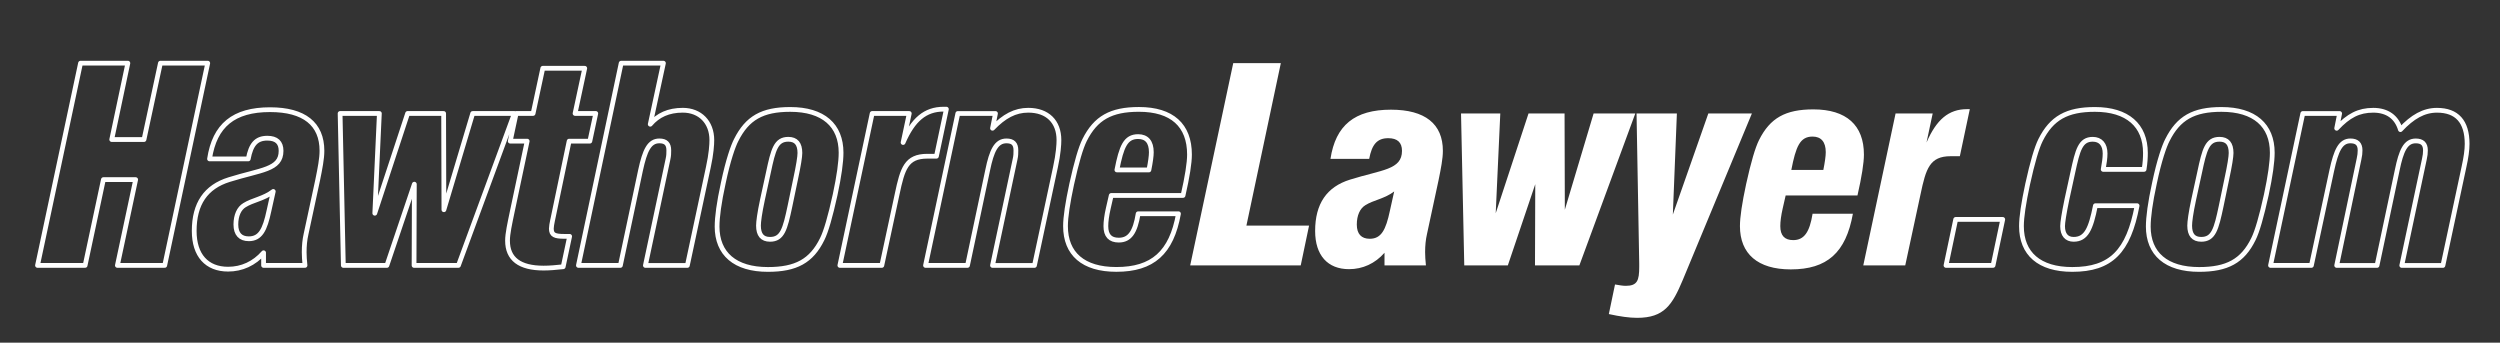 <?xml version="1.0" encoding="UTF-8" standalone="no"?>
<!-- Created with Inkscape (http://www.inkscape.org/) -->

<svg
   width="157.41mm"
   height="21.575mm"
   viewBox="0 0 157.41 21.575"
   version="1.1"
   id="svg1"
   inkscape:version="1.3 (0e150ed6c4, 2023-07-21)"
   sodipodi:docname="hawthornelawyer.svg"
   xmlns:inkscape="http://www.inkscape.org/namespaces/inkscape"
   xmlns:sodipodi="http://sodipodi.sourceforge.net/DTD/sodipodi-0.dtd"
   xmlns="http://www.w3.org/2000/svg"
   xmlns:svg="http://www.w3.org/2000/svg">
  <rect x="0" y="0" width="157.41" height="21.575" fill="#333333" stroke="none"/>
  <sodipodi:namedview
     id="namedview1"
     pagecolor="#ffffff"
     bordercolor="#000000"
     borderopacity="0.25"
     inkscape:showpageshadow="2"
     inkscape:pageopacity="0.0"
     inkscape:pagecheckerboard="0"
     inkscape:deskcolor="#d1d1d1"
     inkscape:document-units="mm"
     inkscape:zoom="0.78484147"
     inkscape:cx="226.16032"
     inkscape:cy="92.375343"
     inkscape:window-width="1920"
     inkscape:window-height="1057"
     inkscape:window-x="-8"
     inkscape:window-y="-8"
     inkscape:window-maximized="1"
     inkscape:current-layer="layer1"
     showgrid="false" />
  <defs
     id="defs1" />
  <g
     inkscape:label="Layer 1"
     inkscape:groupmode="layer"
     id="layer1"
     transform="translate(-33.712,-69.783)">
    <g
       id="text1"
       style="font-size:16.933px;line-height:0.8;font-family:'Swiss 721 Black Condensed';-inkscape-font-specification:'Swiss 721 Black Condensed, ';letter-spacing:-0.397px;fill:#666666;stroke-width:0.3;stroke-linecap:round;stroke-linejoin:round;paint-order:stroke fill markers"
       aria-label="HawthorneLawyer.com">
      <path
         style="stroke:#ffffff;fill:none"
         d="m 36.074,86.494 h 2.997 l 1.151,-5.402 h 2.032 l -1.151,5.402 h 2.98 l 2.709,-12.734 h -2.98 l -1.033,4.809 h -2.032 l 1.016,-4.809 h -2.98 z m 14.234,-0.796 v 0.796 h 2.608 c -0.034,-0.322 -0.051,-0.593 -0.051,-0.83 0,-0.406 0.034,-0.779 0.119,-1.151 l 0.728,-3.387 c 0.152,-0.745 0.271,-1.355 0.271,-1.846 0,-1.693 -1.118,-2.591 -3.268,-2.591 -2.286,0 -3.488,0.982 -3.81,3.099 h 2.438 c 0.169,-0.897 0.491,-1.304 1.202,-1.304 0.576,0 0.864,0.271 0.864,0.796 0,1.202 -1.27,1.185 -3.268,1.812 -1.473,0.457 -2.201,1.524 -2.201,3.234 0,1.541 0.796,2.405 2.134,2.405 0.864,0 1.643,-0.356 2.235,-1.033 z m 0.61,-3.861 -0.271,1.219 c -0.254,1.202 -0.542,1.761 -1.27,1.761 -0.525,0 -0.813,-0.305 -0.813,-0.897 0,-0.576 0.203,-1.016 0.542,-1.219 0.508,-0.322 1.219,-0.406 1.812,-0.864 z m 4.412,4.657 h 2.743 l 1.727,-5.114 -0.017,5.114 h 2.794 l 3.522,-9.567 H 63.474 l -1.812,6.062 -0.017,-6.062 h -2.269 l -2.066,6.282 0.288,-6.282 h -2.472 z m 13.184,-2.879 1.033,-4.945 h 1.304 l 0.373,-1.744 h -1.304 l 0.61,-2.845 h -2.642 l -0.61,2.845 h -1.067 l -0.373,1.744 h 1.067 L 65.973,83.073 c -0.169,0.813 -0.305,1.422 -0.305,1.863 0,1.151 0.762,1.727 2.269,1.727 0.373,0 0.779,-0.034 1.236,-0.085 l 0.406,-1.913 h -0.339 c -0.593,0 -0.813,-0.085 -0.813,-0.491 0,-0.119 0.034,-0.305 0.085,-0.559 z m 1.618,2.879 h 2.642 l 1.27,-5.994 c 0.271,-1.236 0.542,-1.846 1.185,-1.846 0.406,0 0.593,0.186 0.593,0.593 0,0.169 0,0.339 -0.051,0.559 l -1.422,6.689 h 2.642 l 1.321,-6.181 c 0.186,-0.847 0.22,-1.439 0.22,-1.71 0,-1.135 -0.745,-1.88 -1.829,-1.88 -0.897,0 -1.558,0.305 -2.049,0.881 l 0.83,-3.844 H 72.823 Z m 8.73,-2.455 c 0,1.727 1.135,2.709 3.2,2.709 1.761,0 2.743,-0.525 3.421,-1.913 0.237,-0.474 0.508,-1.405 0.813,-2.794 0.254,-1.185 0.373,-2.066 0.373,-2.642 0,-1.727 -1.118,-2.726 -3.2,-2.726 -1.761,0 -2.709,0.542 -3.404,1.93 -0.186,0.356 -0.508,1.253 -0.813,2.709 -0.271,1.236 -0.389,2.151 -0.389,2.726 z m 3.234,-3.404 c 0.305,-1.439 0.474,-2.083 1.253,-2.083 0.491,0 0.728,0.288 0.728,0.864 0,0.237 -0.085,0.779 -0.271,1.643 l -0.356,1.71 c -0.305,1.439 -0.474,2.083 -1.253,2.083 -0.491,0 -0.728,-0.288 -0.728,-0.864 0,-0.237 0.068,-0.779 0.254,-1.643 z m 4.497,5.859 h 2.642 l 0.965,-4.487 c 0.339,-1.609 0.576,-2.388 1.897,-2.388 h 0.576 l 0.627,-2.963 h -0.169 c -1.168,0 -1.93,0.66 -2.557,2.1 l 0.389,-1.829 h -2.337 z m 5.394,0 h 2.642 l 1.27,-5.994 c 0.254,-1.236 0.542,-1.846 1.185,-1.846 0.406,0 0.593,0.186 0.593,0.593 0,0.169 0,0.339 -0.051,0.559 l -1.422,6.689 h 2.642 l 1.321,-6.181 c 0.186,-0.847 0.22,-1.439 0.22,-1.71 0,-1.168 -0.728,-1.88 -1.93,-1.88 -0.83,0 -1.524,0.373 -2.252,1.135 l 0.186,-0.931 h -2.371 z m 12.049,-6.011 c 0.288,-1.473 0.542,-2.1 1.338,-2.1 0.542,0 0.83,0.339 0.83,0.982 0,0.237 -0.051,0.61 -0.152,1.118 z m 3.878,2.76 h -2.54 c -0.186,1.151 -0.525,1.659 -1.219,1.659 -0.542,0 -0.813,-0.288 -0.813,-0.881 0,-0.288 0.051,-0.677 0.152,-1.118 l 0.186,-0.813 h 4.521 c 0.271,-1.185 0.406,-2.049 0.406,-2.574 0,-1.846 -1.101,-2.845 -3.183,-2.845 -1.761,0 -2.726,0.542 -3.421,1.93 -0.237,0.474 -0.508,1.389 -0.813,2.777 -0.254,1.185 -0.389,2.066 -0.389,2.642 0,1.744 1.118,2.726 3.2,2.726 2.286,0 3.471,-1.05 3.912,-3.505 z"
         id="path4" />
      <path
         style="fill:#ffffff;stroke:none"
         d="m 108.651,86.494 h 6.96 l 0.525,-2.506 h -3.945 l 2.167,-10.228 h -2.997 z m 12.235,-0.796 v 0.796 h 2.608 c -0.034,-0.322 -0.051,-0.593 -0.051,-0.83 0,-0.406 0.034,-0.779 0.119,-1.151 l 0.728,-3.387 c 0.152,-0.745 0.271,-1.355 0.271,-1.846 0,-1.693 -1.118,-2.591 -3.268,-2.591 -2.286,0 -3.488,0.982 -3.81,3.099 h 2.438 c 0.169,-0.897 0.491,-1.304 1.202,-1.304 0.576,0 0.864,0.271 0.864,0.796 0,1.202 -1.27,1.185 -3.268,1.812 -1.473,0.457 -2.201,1.524 -2.201,3.234 0,1.541 0.796,2.405 2.134,2.405 0.864,0 1.643,-0.356 2.235,-1.033 z m 0.61,-3.861 -0.271,1.219 c -0.254,1.202 -0.542,1.761 -1.27,1.761 -0.525,0 -0.813,-0.305 -0.813,-0.897 0,-0.576 0.203,-1.016 0.542,-1.219 0.508,-0.322 1.219,-0.406 1.812,-0.864 z m 4.412,4.657 h 2.743 l 1.727,-5.114 -0.017,5.114 h 2.794 l 3.522,-9.567 h -2.625 l -1.812,6.062 -0.017,-6.062 h -2.269 l -2.066,6.282 0.288,-6.282 h -2.472 z m 11.016,-0.119 v 0.22 c 0,0.847 -0.119,1.185 -0.847,1.185 -0.169,0 -0.389,-0.034 -0.677,-0.085 l -0.389,1.863 c 0.694,0.152 1.287,0.237 1.778,0.237 1.71,0 2.218,-0.813 2.879,-2.388 l 4.352,-10.482 h -2.743 l -2.235,6.367 0.254,-6.367 h -2.54 z m 9.577,-5.893 c 0.288,-1.473 0.542,-2.1 1.338,-2.1 0.542,0 0.83,0.339 0.83,0.982 0,0.237 -0.051,0.61 -0.152,1.118 z m 3.878,2.76 h -2.54 c -0.186,1.151 -0.525,1.659 -1.219,1.659 -0.542,0 -0.813,-0.288 -0.813,-0.881 0,-0.288 0.051,-0.677 0.152,-1.118 l 0.186,-0.813 h 4.521 c 0.271,-1.185 0.406,-2.049 0.406,-2.574 0,-1.846 -1.101,-2.845 -3.183,-2.845 -1.761,0 -2.726,0.542 -3.421,1.93 -0.237,0.474 -0.508,1.389 -0.813,2.777 -0.254,1.185 -0.389,2.066 -0.389,2.642 0,1.744 1.118,2.726 3.2,2.726 2.286,0 3.471,-1.05 3.912,-3.505 z m 0.653,3.251 h 2.642 l 0.965,-4.487 c 0.339,-1.609 0.576,-2.388 1.897,-2.388 h 0.576 l 0.627,-2.963 h -0.169 c -1.168,0 -1.93,0.66 -2.557,2.1 l 0.389,-1.829 h -2.337 z"
         id="path5" />
      <path
         style="stroke:#ffffff;fill:none"
         d="m 156.24,86.494 h 2.963 l 0.61,-2.896 h -2.963 z m 12.032,-3.759 h -2.625 c -0.288,1.456 -0.576,2.117 -1.372,2.117 -0.44,0 -0.694,-0.288 -0.694,-0.83 0,-0.22 0.085,-0.779 0.271,-1.676 l 0.373,-1.71 c 0.305,-1.405 0.474,-2.083 1.253,-2.083 0.491,0 0.779,0.322 0.779,0.897 0,0.288 -0.051,0.61 -0.119,0.999 h 2.574 c 0.068,-0.406 0.085,-0.762 0.085,-1.033 0,-1.744 -1.135,-2.743 -3.183,-2.743 -1.761,0 -2.726,0.542 -3.421,1.93 -0.237,0.474 -0.508,1.389 -0.813,2.777 -0.254,1.185 -0.389,2.066 -0.389,2.642 0,1.727 1.118,2.726 3.2,2.726 2.438,0 3.539,-1.135 4.081,-4.013 z m 0.704,1.304 c 0,1.727 1.135,2.709 3.2,2.709 1.761,0 2.743,-0.525 3.421,-1.913 0.237,-0.474 0.508,-1.405 0.813,-2.794 0.254,-1.185 0.373,-2.066 0.373,-2.642 0,-1.727 -1.118,-2.726 -3.2,-2.726 -1.761,0 -2.709,0.542 -3.404,1.93 -0.186,0.356 -0.508,1.253 -0.813,2.709 -0.271,1.236 -0.389,2.151 -0.389,2.726 z m 3.234,-3.404 c 0.305,-1.439 0.474,-2.083 1.253,-2.083 0.491,0 0.728,0.288 0.728,0.864 0,0.237 -0.085,0.779 -0.271,1.643 l -0.356,1.71 c -0.305,1.439 -0.474,2.083 -1.253,2.083 -0.491,0 -0.728,-0.288 -0.728,-0.864 0,-0.237 0.068,-0.779 0.254,-1.643 z m 4.463,5.859 h 2.574 l 1.287,-5.994 c 0.271,-1.236 0.542,-1.846 1.168,-1.846 0.406,0 0.61,0.186 0.61,0.593 0,0.169 -0.017,0.339 -0.068,0.559 l -1.405,6.689 h 2.54 l 1.27,-5.994 c 0.254,-1.236 0.525,-1.846 1.168,-1.846 0.406,0 0.61,0.186 0.61,0.593 0,0.169 -0.017,0.339 -0.068,0.559 l -1.422,6.689 h 2.591 l 1.321,-6.181 c 0.135,-0.61 0.203,-1.084 0.203,-1.473 0,-1.405 -0.643,-2.117 -1.897,-2.117 -0.83,0 -1.541,0.406 -2.303,1.219 -0.237,-0.796 -0.83,-1.219 -1.71,-1.219 -0.914,0 -1.558,0.339 -2.303,1.135 l 0.186,-0.931 h -2.32 z"
         id="path6" />
    </g>
  </g>
</svg>
